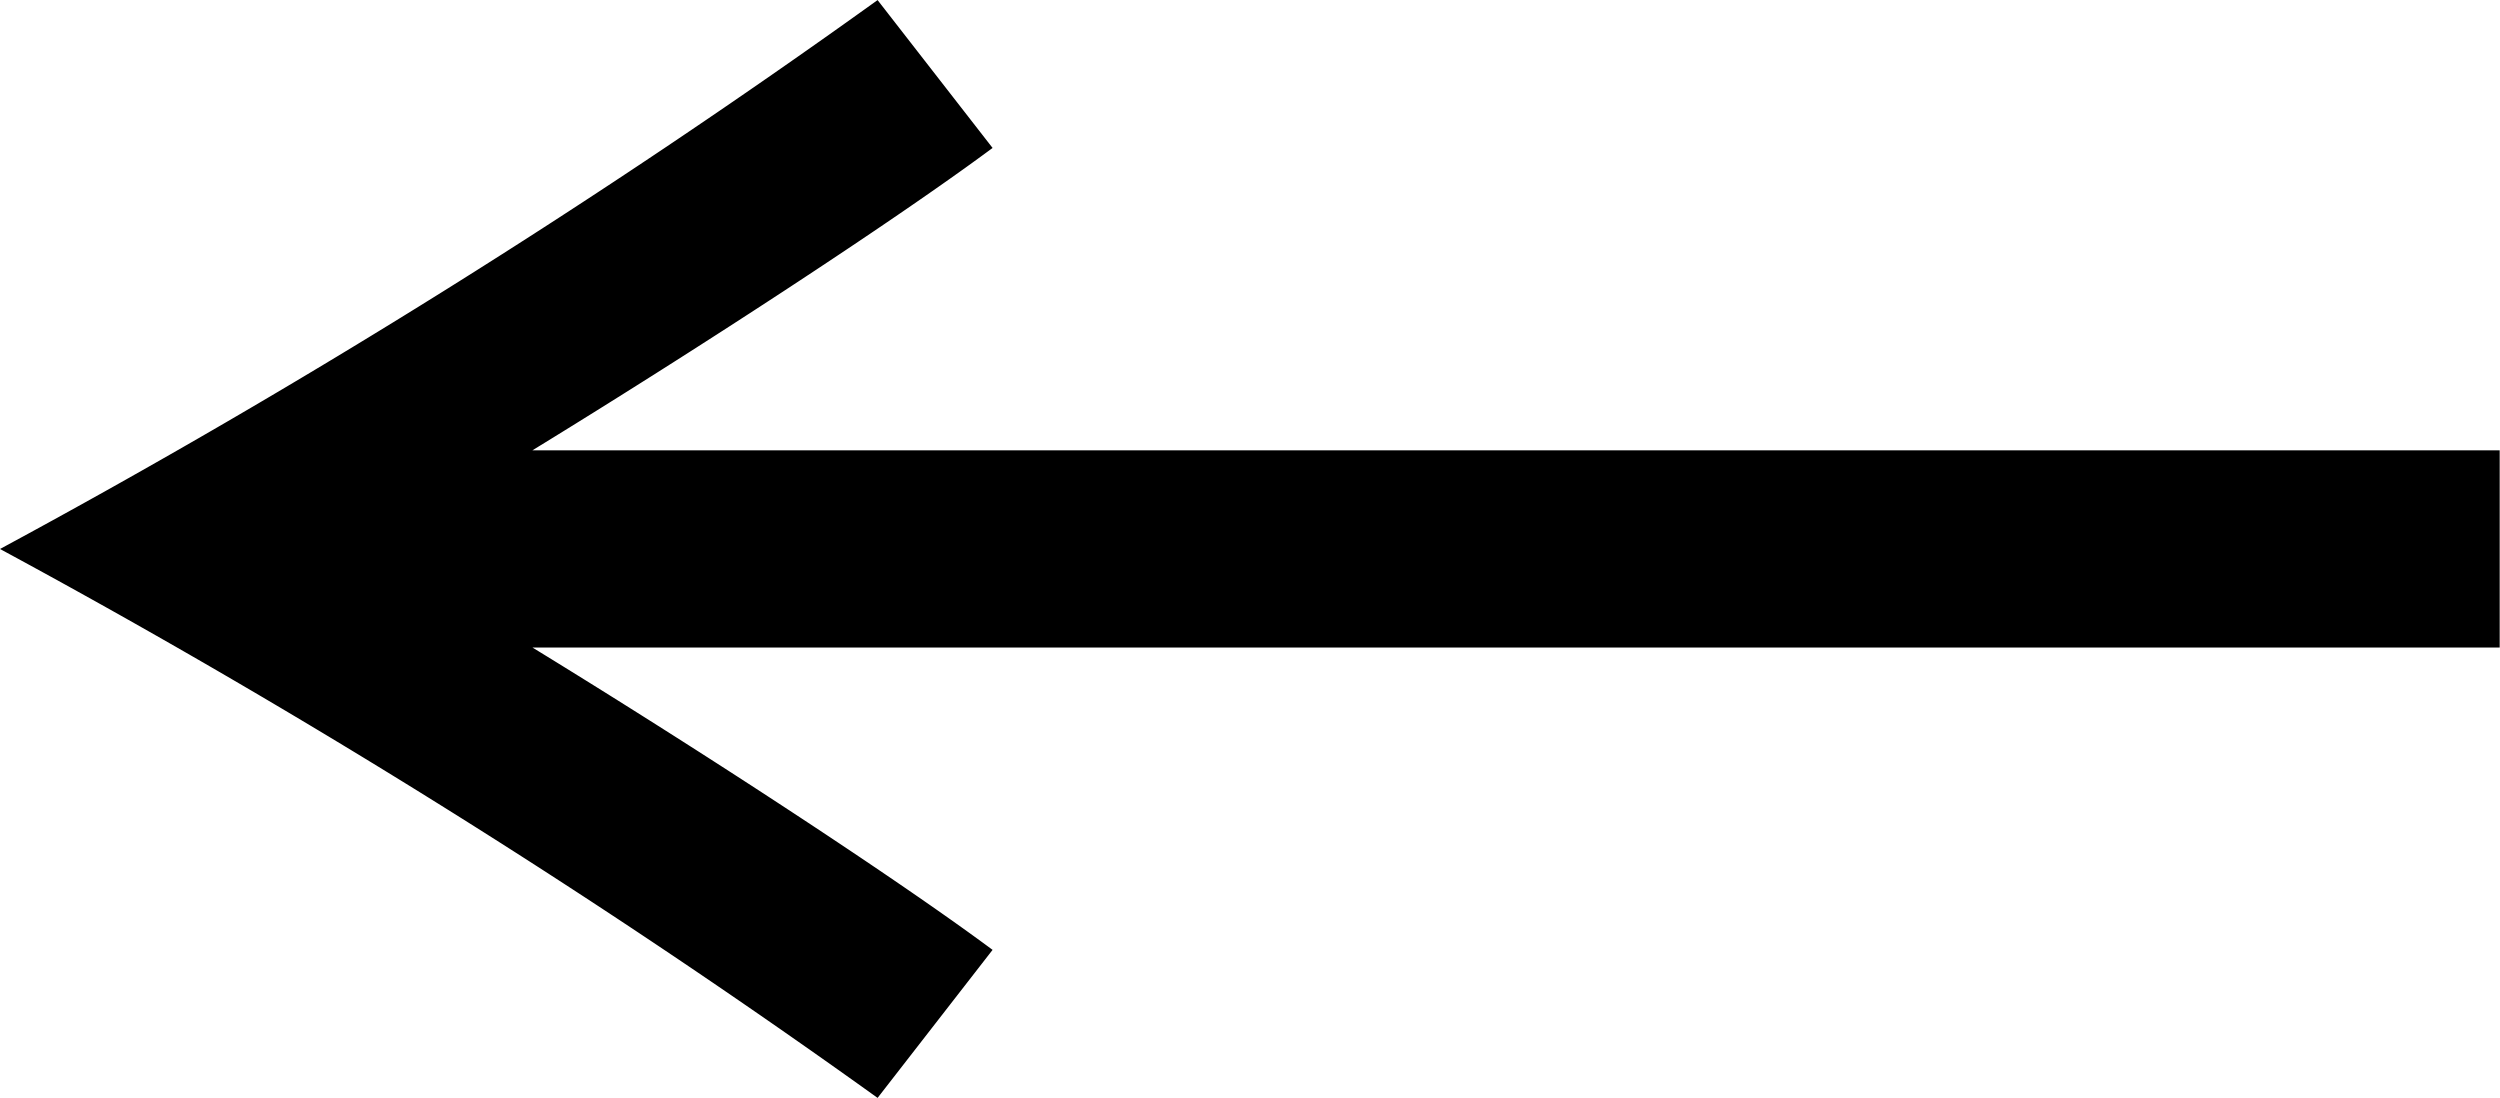 <svg xmlns="http://www.w3.org/2000/svg" width="31.262" height="13.727" viewBox="0 0 31.262 13.727">
  <g id="グループ_366" data-name="グループ 366" transform="translate(0)">
    <path id="パス_711" data-name="パス 711" d="M-3388.994-202.829c-1.274-.945-3.74-2.548-5.754-3.781h24.6v-2.466h-24.6c2.013-1.233,4.48-2.836,5.754-3.781l-1.438-1.849a101.07,101.07,0,0,1-10.974,6.864,101.861,101.861,0,0,1,10.974,6.864Z" transform="translate(3401.406 214.707)"/>
  </g>
</svg>
